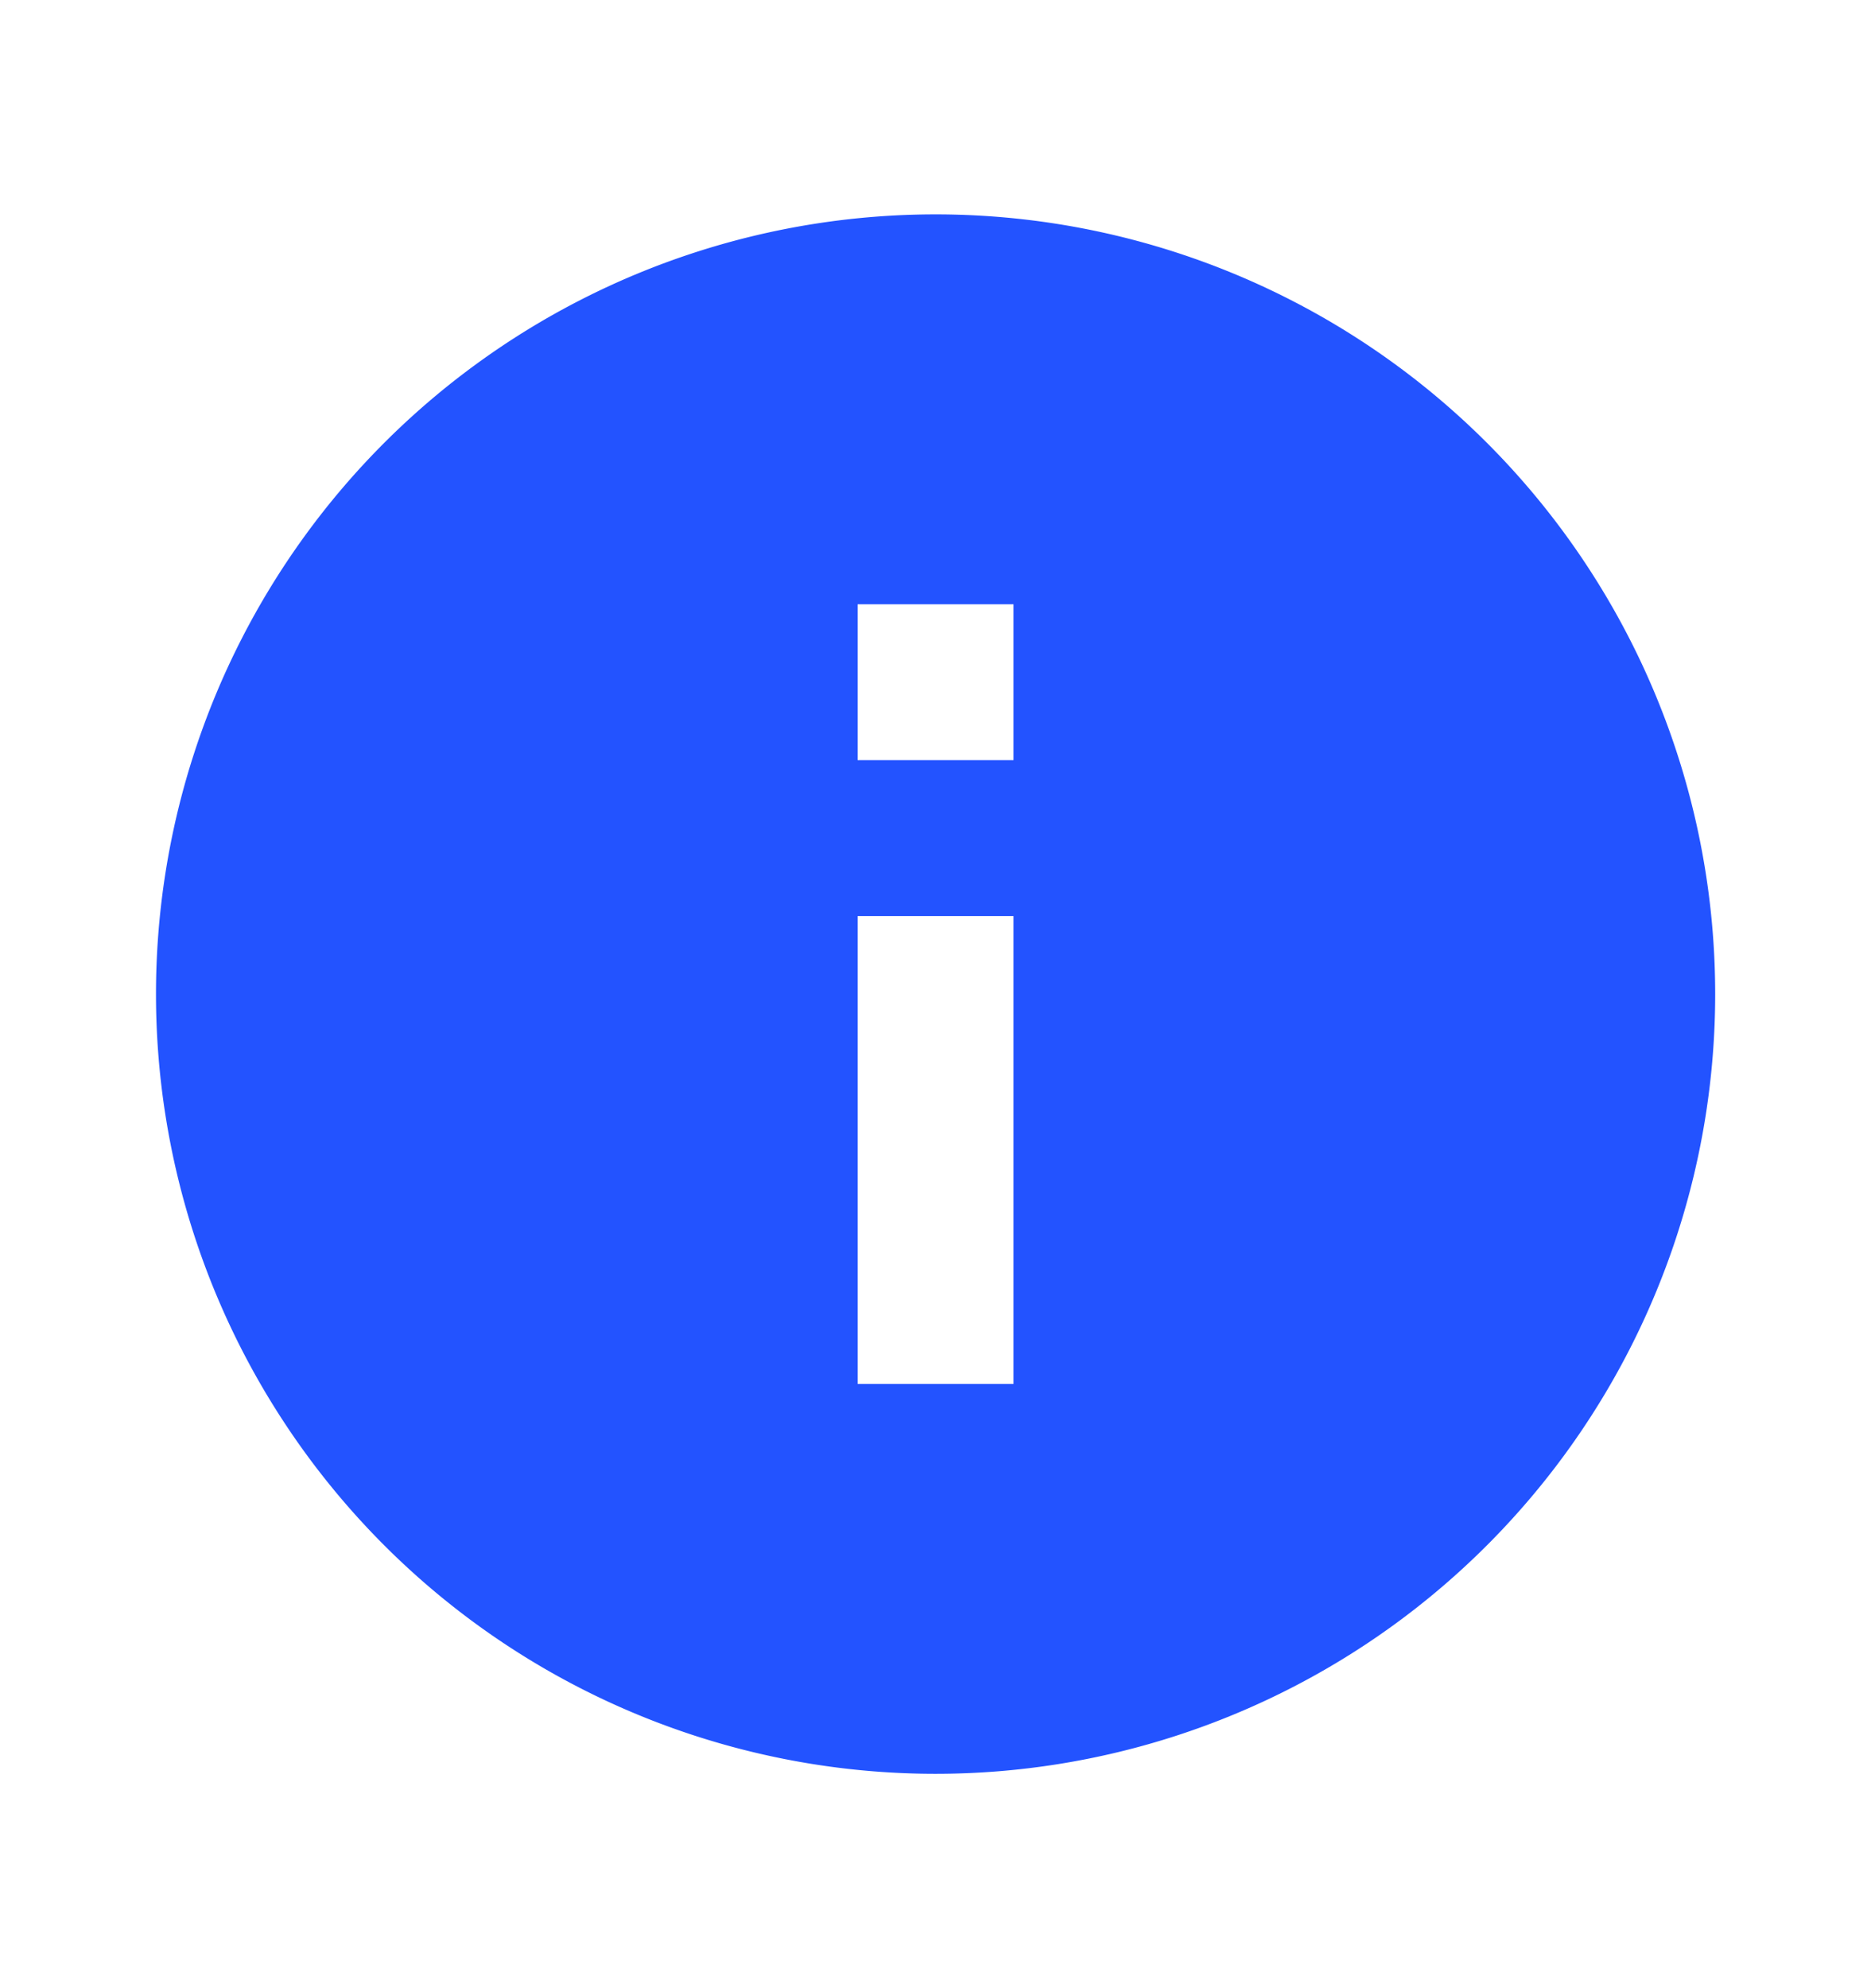 <svg width="16" height="17" fill="none" xmlns="http://www.w3.org/2000/svg"><path d="M8.667 6.5H7.334V5.167h1.333m0 6.666H7.334v-4h1.333m-.666-6a6.667 6.667 0 100 13.334A6.667 6.667 0 008 1.833z" fill="#2353FF"/></svg>